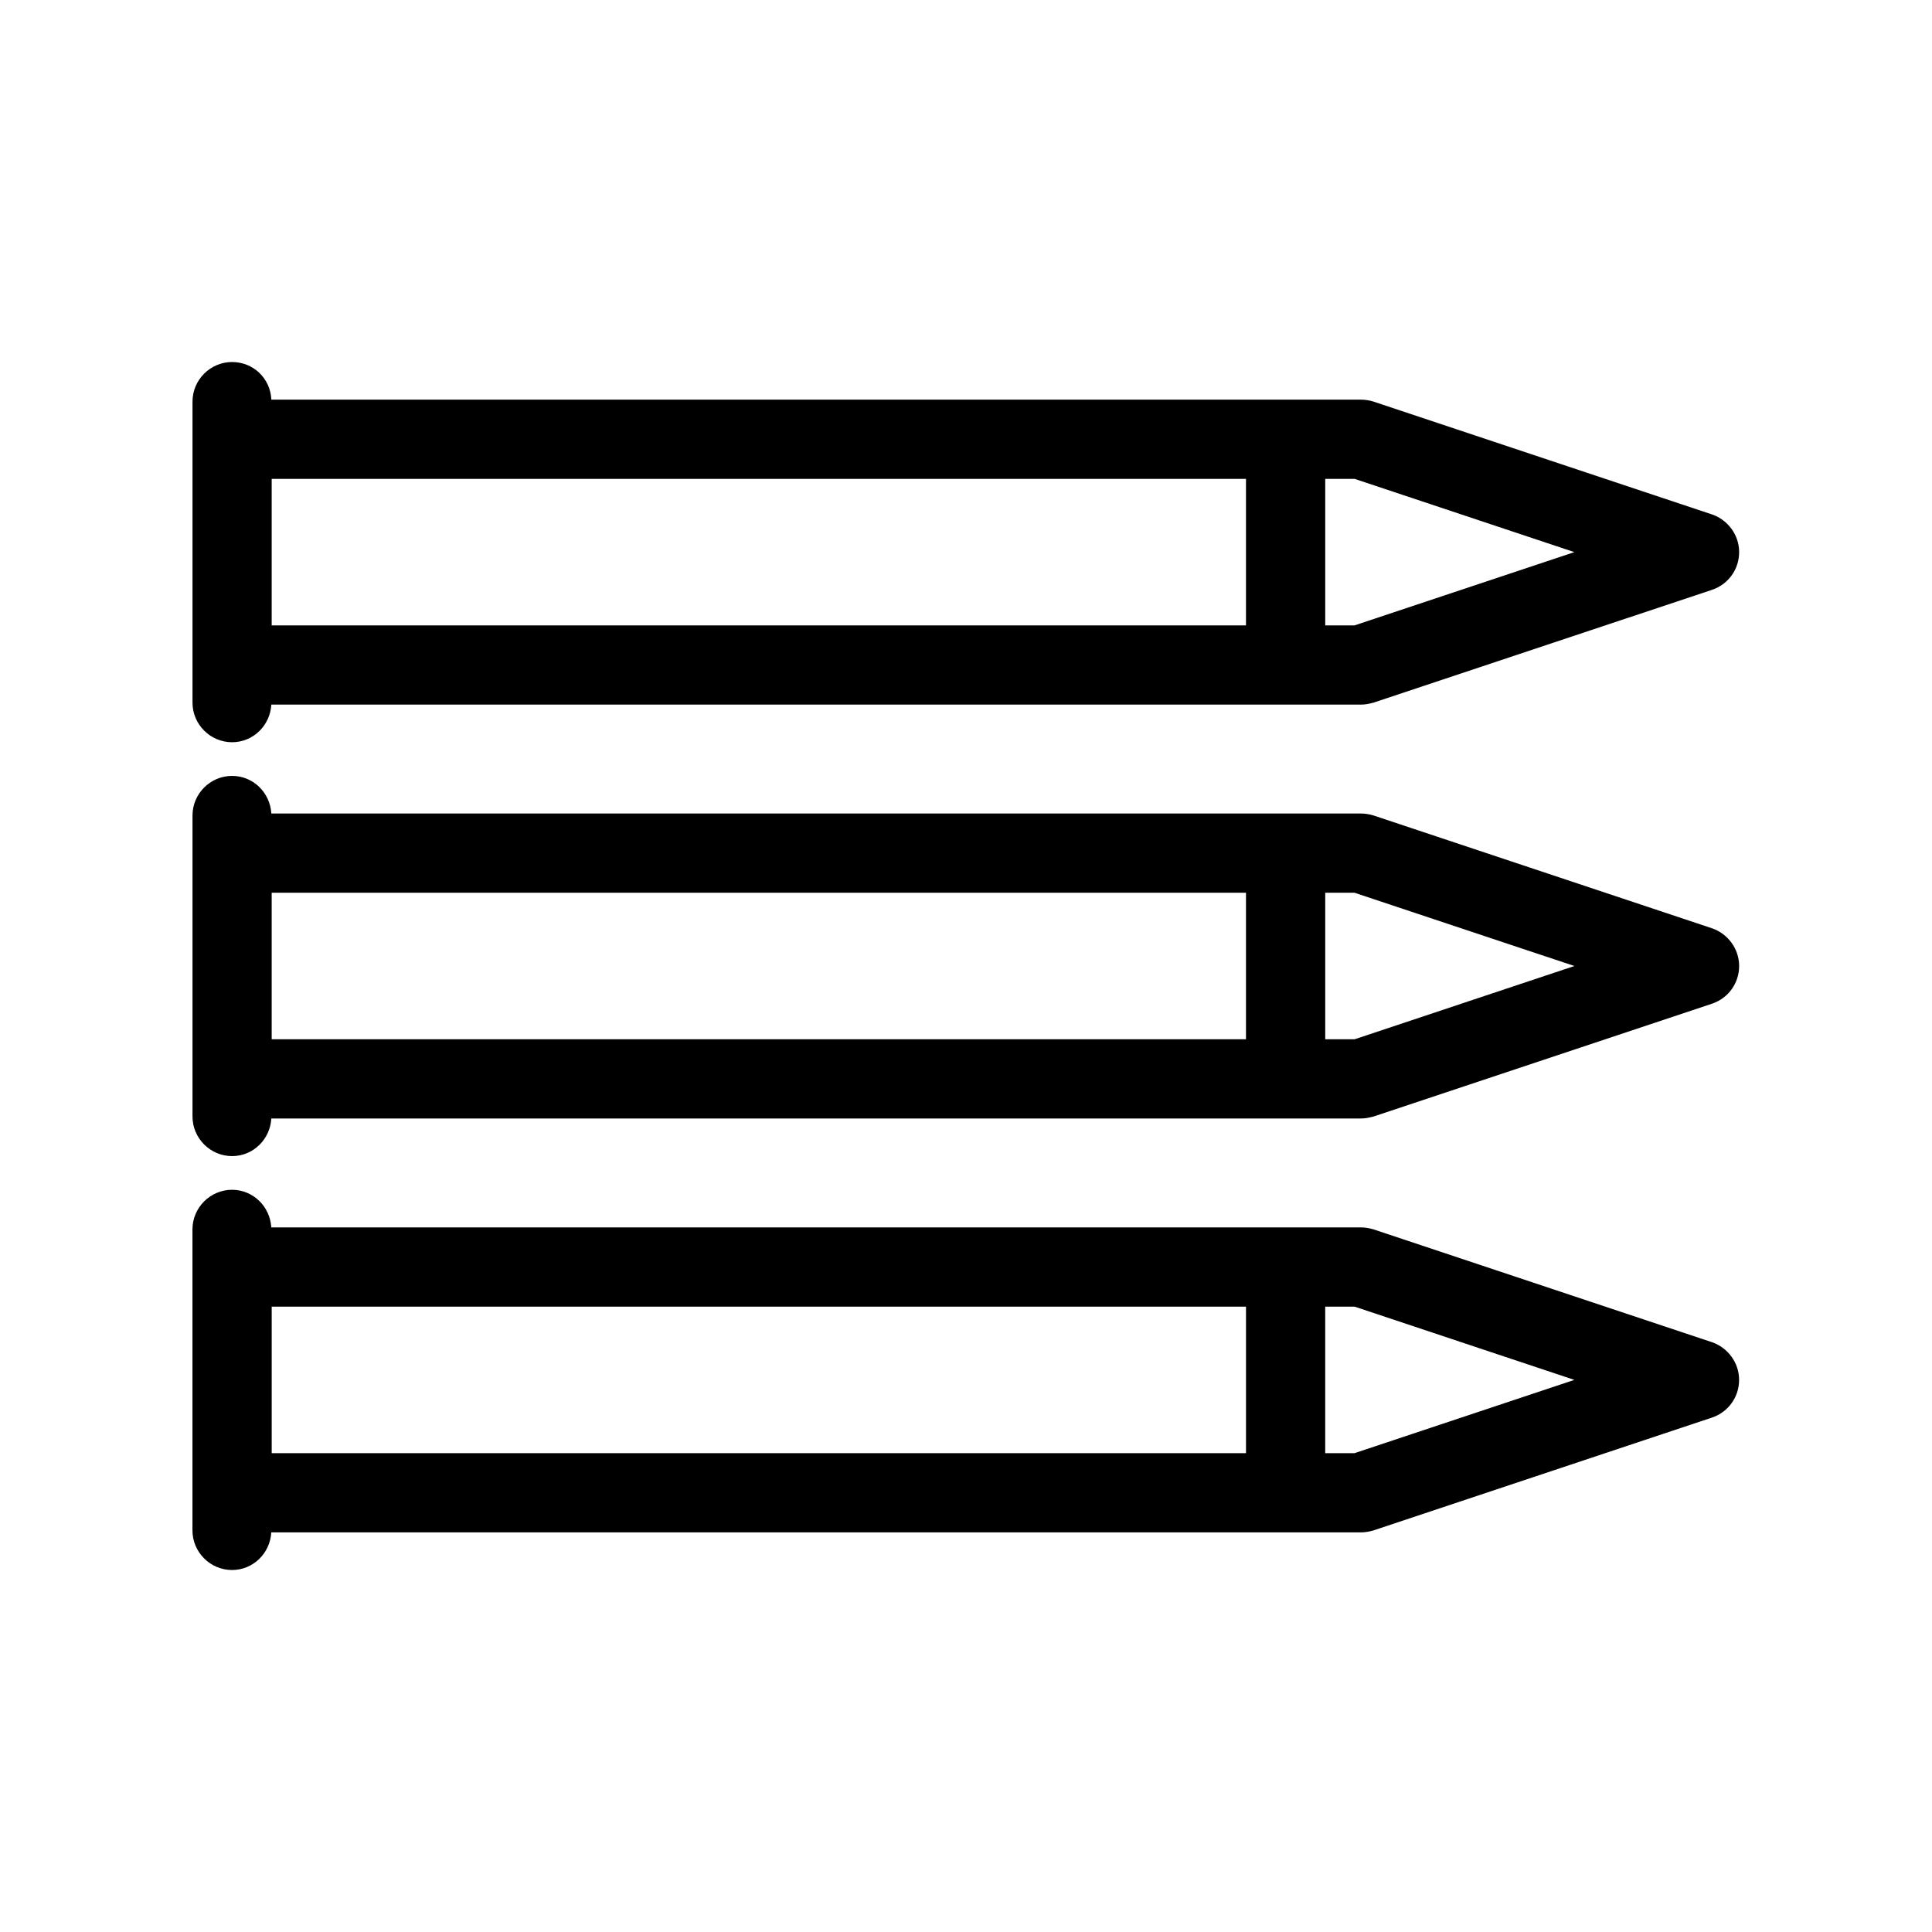<?xml version="1.0" encoding="UTF-8"?>
<!-- Uploaded to: SVG Repo, www.svgrepo.com, Generator: SVG Repo Mixer Tools -->
<svg fill="#000000" width="800px" height="800px" version="1.1" viewBox="144 144 512 512" xmlns="http://www.w3.org/2000/svg">
 <g>
  <path d="m205.51 340.7c5.562 0 10.078-4.41 10.391-9.973h288.75c1.156 0 2.203-0.211 3.359-0.523l89.742-29.914c4.305-1.469 7.137-5.457 7.137-9.973 0-4.512-2.938-8.5-7.137-9.973l-89.742-29.914c-1.051-0.316-2.203-0.523-3.359-0.523l-288.75 0.004c-0.211-5.562-4.723-9.973-10.391-9.973-5.773 0-10.496 4.723-10.496 10.496v79.773c0 5.769 4.723 10.492 10.496 10.492zm289.69-69.797h7.766l58.254 19.418-58.254 19.418h-7.766zm-279.2 0h258.2v38.836h-258.2z"/>
  <path d="m205.51 450.38c5.562 0 10.078-4.41 10.391-9.973h288.75c1.156 0 2.203-0.211 3.359-0.523l89.742-29.914c4.305-1.469 7.137-5.457 7.137-9.973 0-4.512-2.938-8.5-7.137-9.973l-89.742-29.914c-1.051-0.316-2.203-0.523-3.359-0.523l-288.75 0.004c-0.316-5.562-4.828-9.973-10.391-9.973-5.773 0-10.496 4.723-10.496 10.496v79.773c0 5.769 4.723 10.492 10.496 10.492zm289.69-69.797h7.766l58.254 19.418-58.254 19.418h-7.766zm-279.2 0h258.2v38.836h-258.2z"/>
  <path d="m508 549.57 89.742-29.914c4.305-1.469 7.137-5.457 7.137-9.973 0-4.512-2.938-8.5-7.137-9.973l-89.742-29.914c-1.051-0.316-2.203-0.523-3.359-0.523l-288.75 0.004c-0.316-5.562-4.828-9.973-10.391-9.973-5.773 0-10.496 4.723-10.496 10.496v79.773c0 5.773 4.723 10.496 10.496 10.496 5.562 0 10.078-4.41 10.391-9.973h288.75c1.152-0.004 2.309-0.211 3.359-0.527zm-33.797-20.465h-258.2v-38.836h258.2zm20.992 0v-38.836h7.766l58.254 19.418-58.254 19.418z"/>
 </g>
</svg>